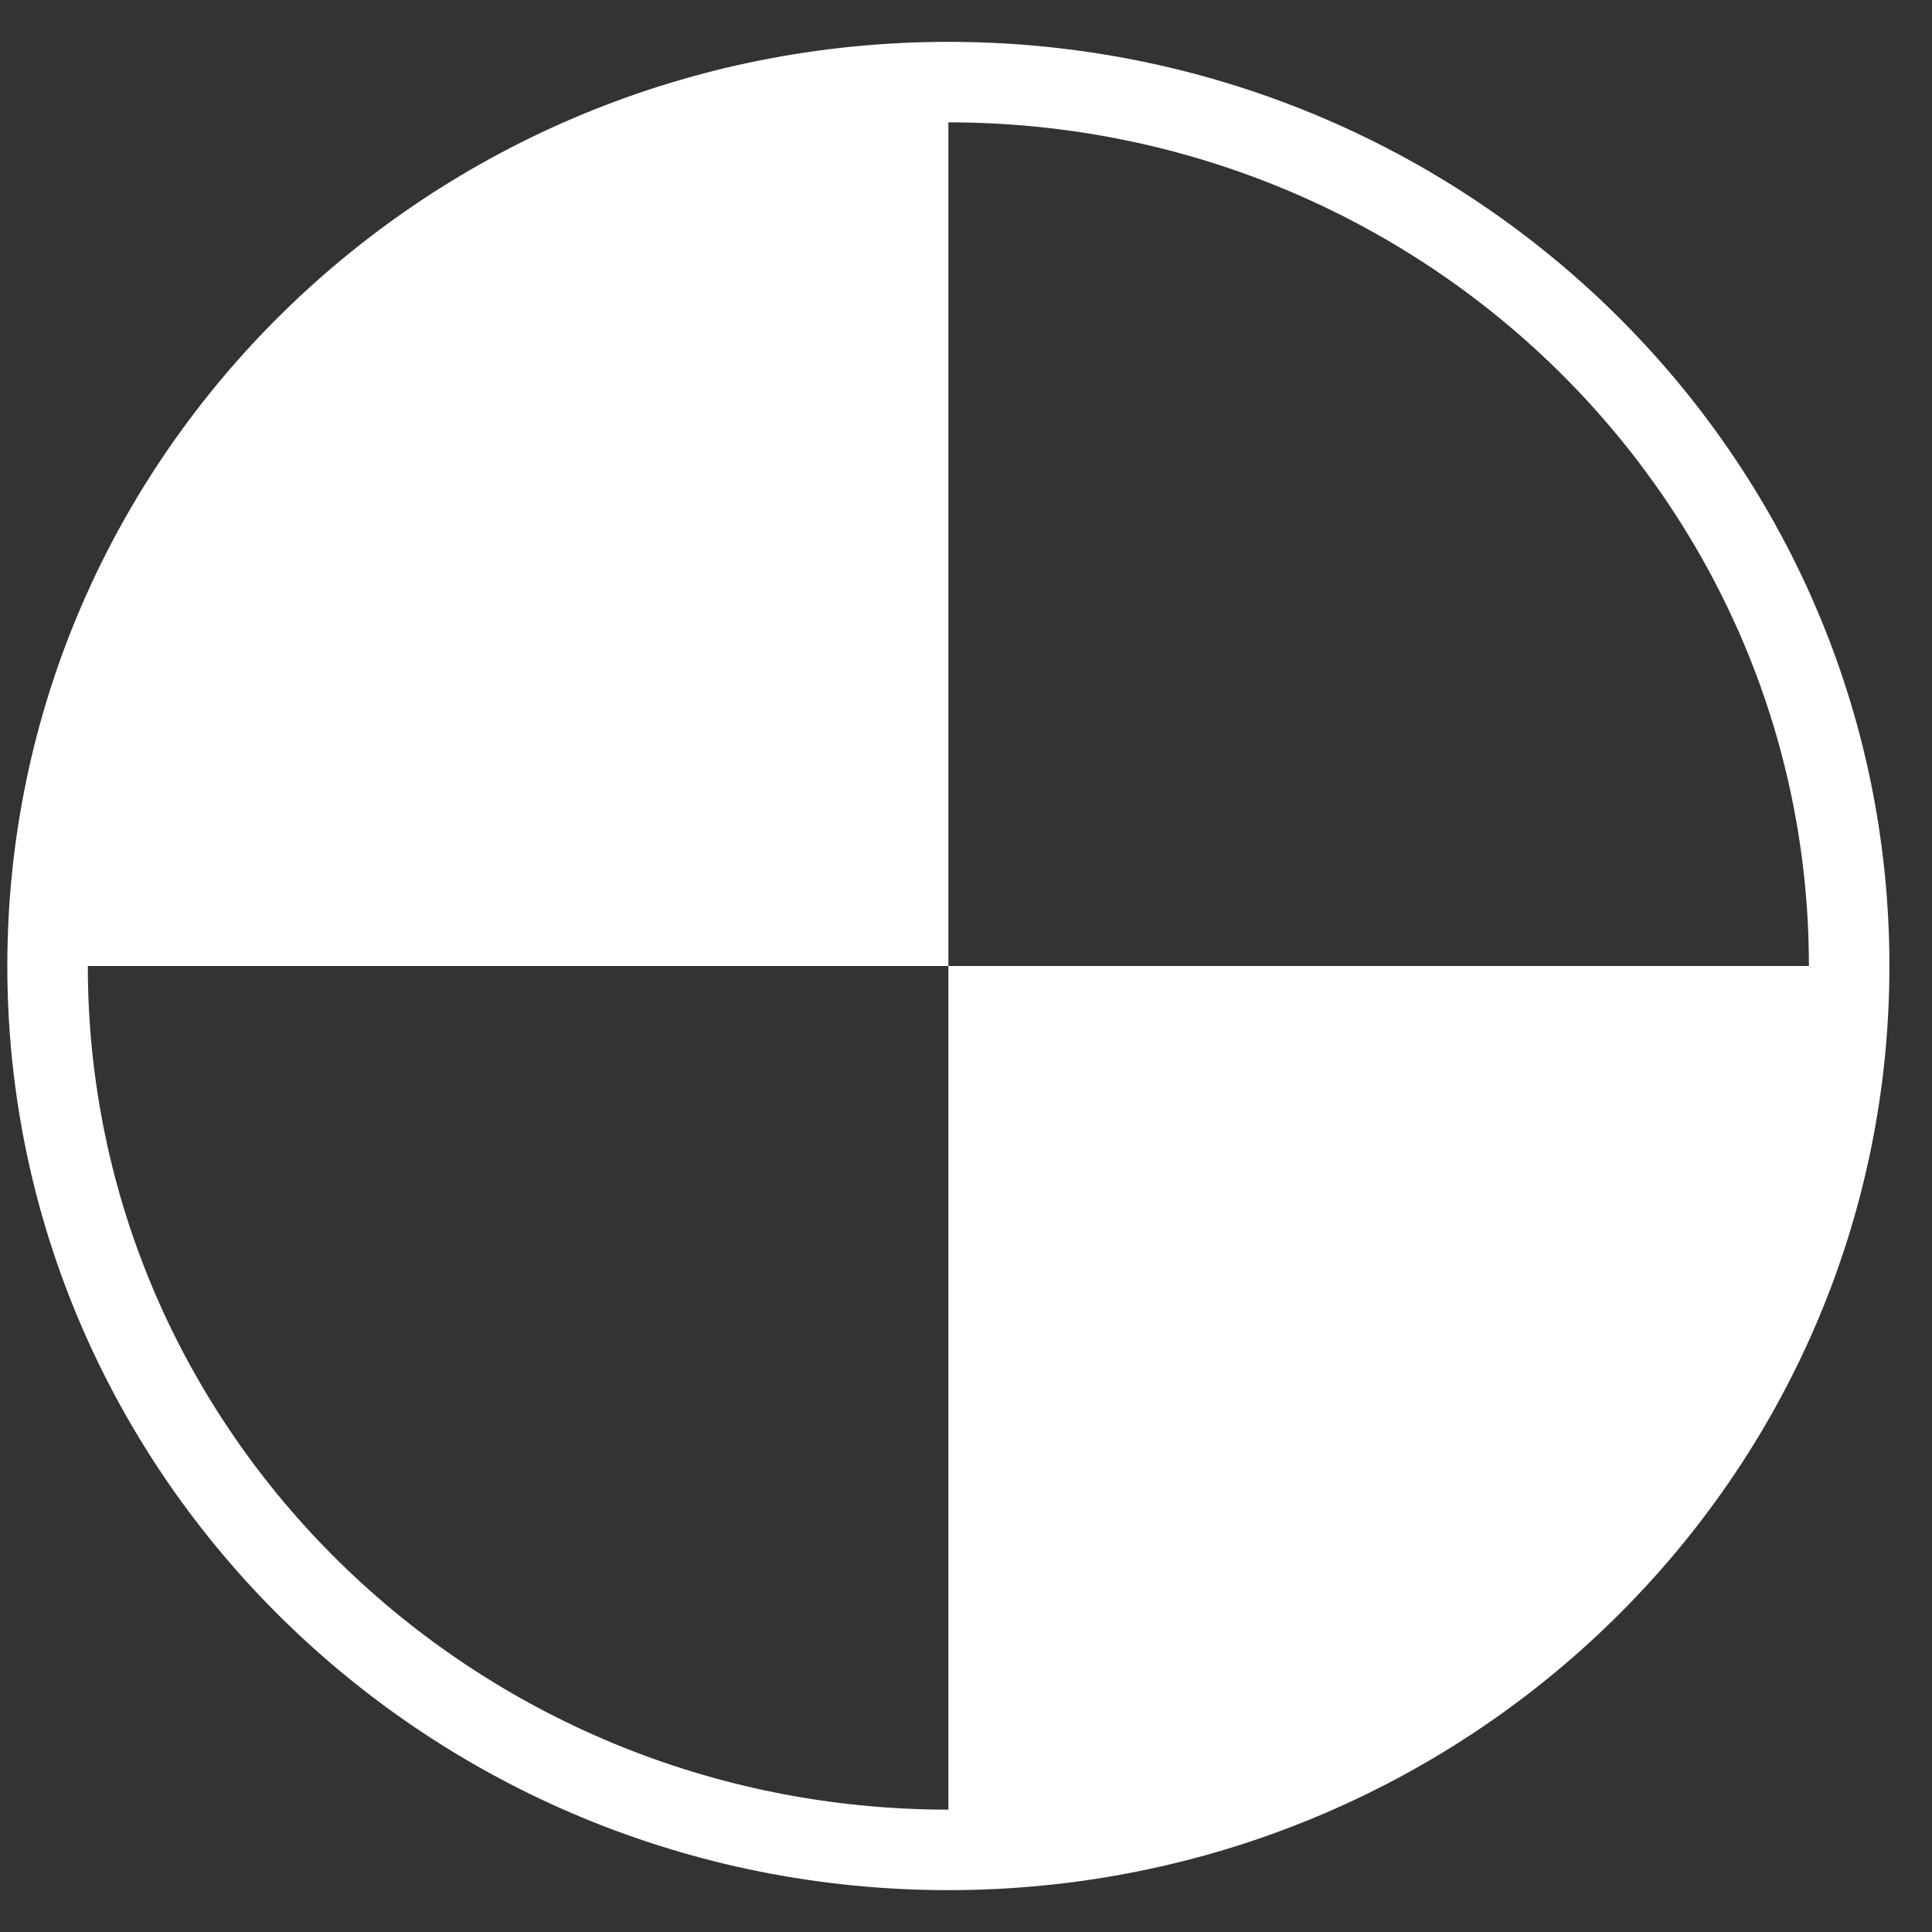 <svg width="24" height="24" viewBox="0 0 24 24" fill="none" xmlns="http://www.w3.org/2000/svg">
<rect x="0" y="0" width="24" height="24" fill="#333333" stroke="none"/>
<path d="M11.781 12H22.971C22.971 18.064 17.961 22.98 11.781 22.98V12Z" fill="white"/>
<path d="M11.781 1.02V12H0.591C0.591 5.936 5.601 1.02 11.781 1.02Z" fill="white"/>
<path d="M11.781 22.98C17.961 22.98 22.971 18.064 22.971 12C22.971 5.936 17.961 1.02 11.781 1.02C5.601 1.02 0.591 5.936 0.591 12C0.591 18.064 5.601 22.98 11.781 22.98Z" stroke="white" stroke-miterlimit="10"/>
</svg>
